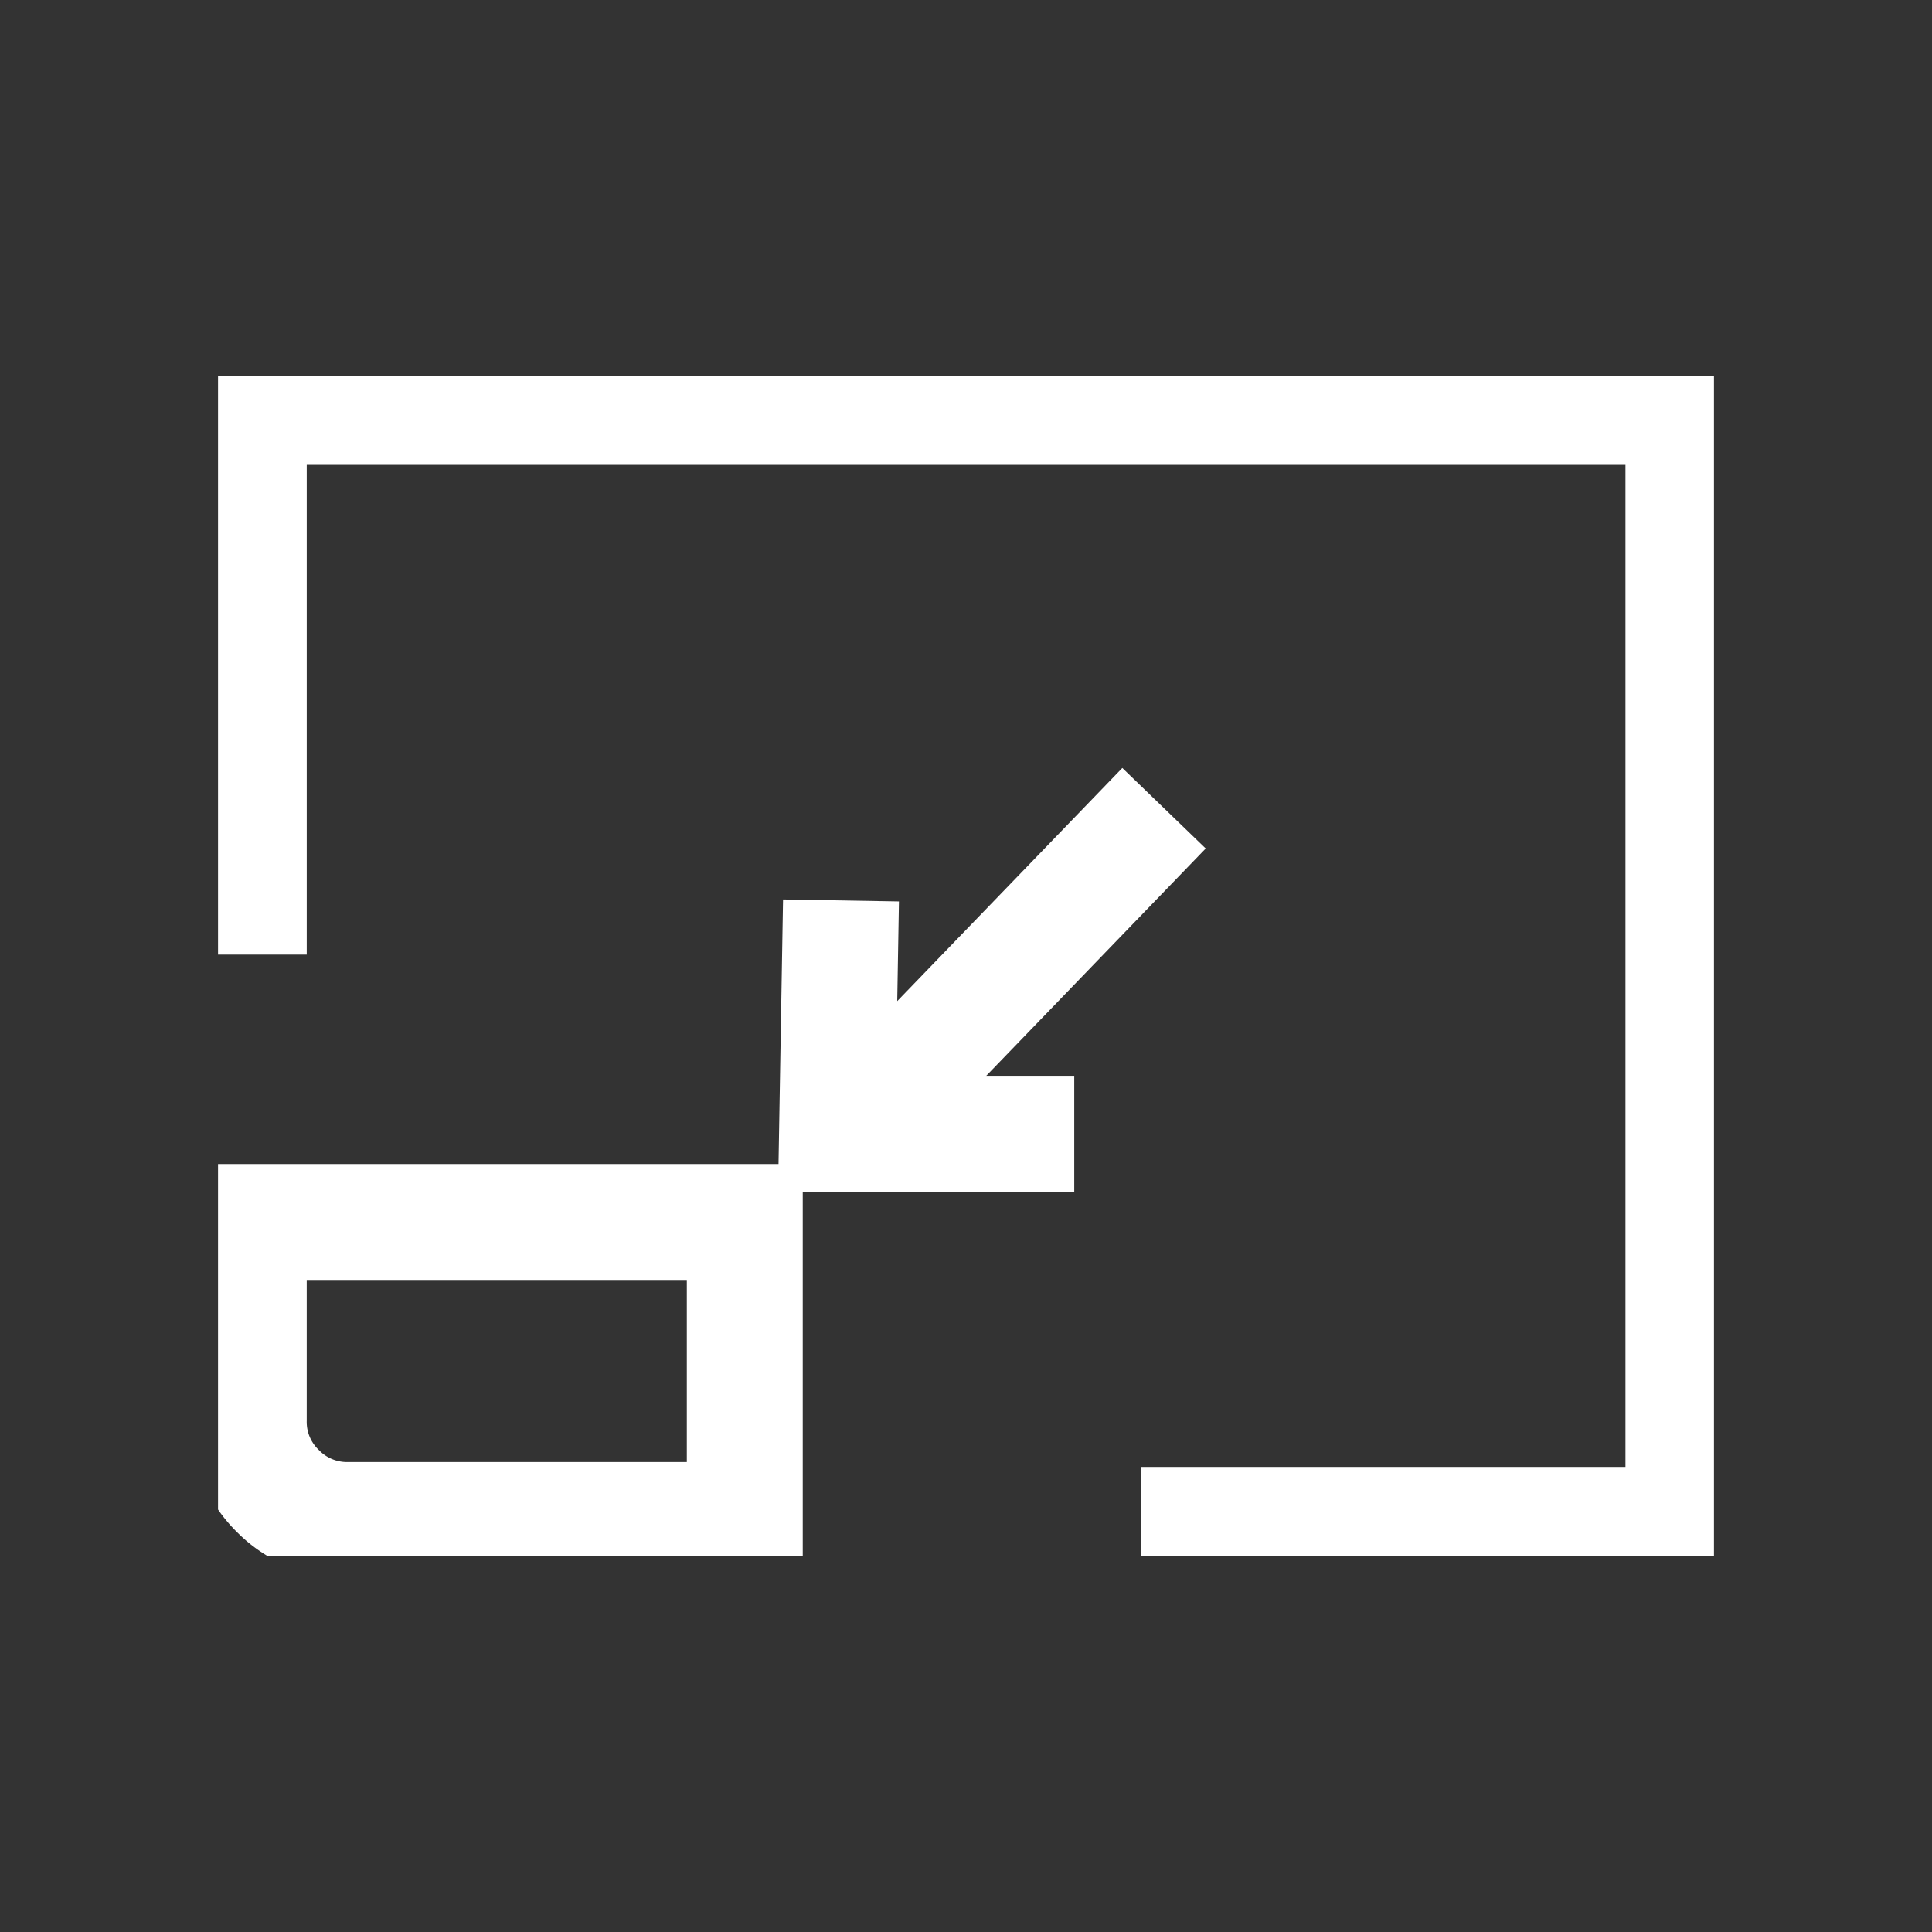 <svg xmlns="http://www.w3.org/2000/svg" xmlns:xlink="http://www.w3.org/1999/xlink" width="150" height="150" viewBox="0 0 150 150">
  <rect x="0" y="0" width="150" height="150" fill="#333333" stroke="none"/>
  <defs>
    <clipPath id="clip-path">
      <rect id="矩形_1" data-name="矩形 1" width="116.144" height="91.559" fill="none"/>
    </clipPath>
  </defs>
  <g id="组_2" data-name="组 2" transform="translate(-1617 -131)">
    <g id="_组_538" transform="translate(1633.928 160.22)">
      <g id="组_1" data-name="组 1" clip-path="url(#clip-path)">
        <g id="_组_537" transform="translate(2.385 2.372)">
          <path id="_路径_341" d="M9.976,76.715a7.525,7.525,0,0,1-5.52-2.255A7.492,7.492,0,0,1,2.2,68.955V53.58H40.71V76.715Z" transform="translate(-2.199 9.705)" fill="none" stroke="#fff" stroke-miterlimit="10" stroke-width="9"/>
          <path id="_路径_342" d="M2.2,52.882V10.36H113.585v86.8H71.473" transform="translate(-2.198 -10.36)" fill="none" stroke="#fff" stroke-miterlimit="10" stroke-width="9"/>
          <line id="_直线_59" x1="22.93" y2="23.75" transform="translate(48.131 31.159)" fill="none" stroke="#fff" stroke-miterlimit="10" stroke-width="9"/>
          <path id="_路径_343" d="M33.7,36.53,33.39,54.643H51.81" transform="translate(12.281 1.789)" fill="none" stroke="#fff" stroke-miterlimit="10" stroke-width="9"/>
        </g>
      </g>
    </g>
    <rect id="矩形_2" data-name="矩形 2" width="150" height="150" transform="translate(1617 131)" fill="none"/>
  </g>
</svg>
